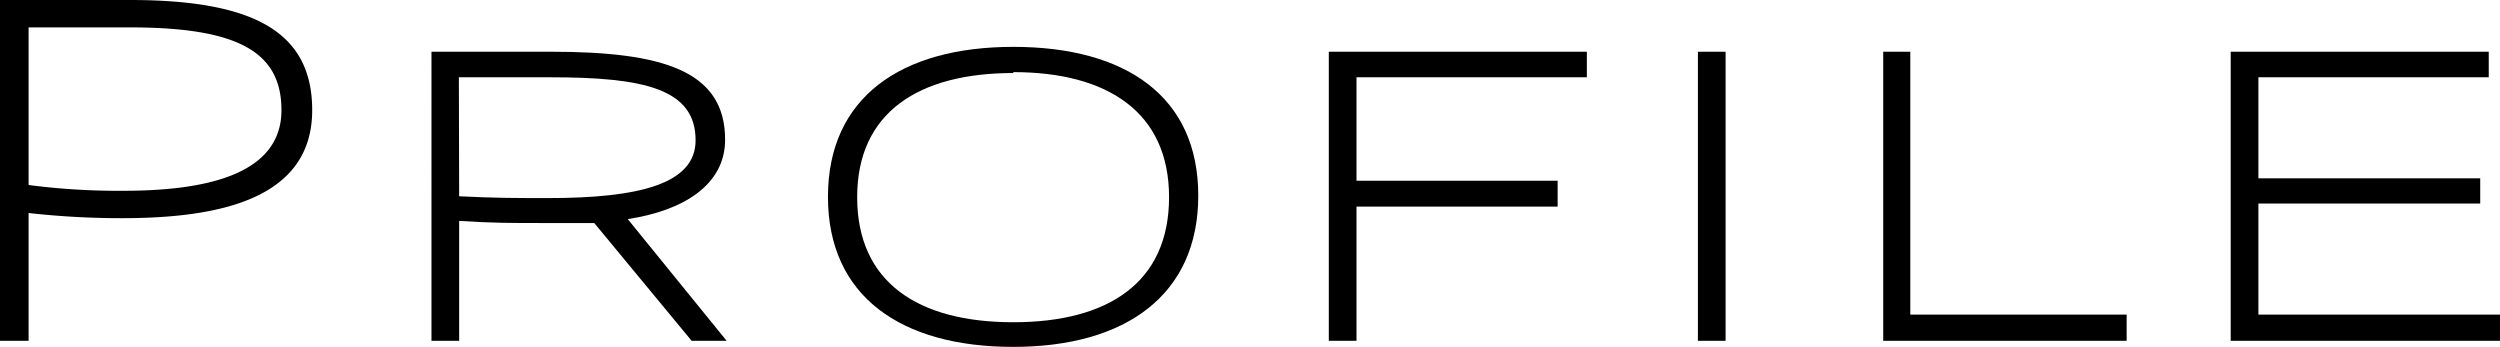 <svg xmlns="http://www.w3.org/2000/svg" viewBox="0 0 82.16 11.4"><g id="レイヤー_2" data-name="レイヤー 2"><g id="レイヤー_1-2" data-name="レイヤー 1"><path d="M4.26,0c4,0,6,1,6,3.62,0,2.93-3.07,3.55-6.25,3.55A27.14,27.14,0,0,1,.94,7V11.2H0V0ZM.94,6.08a22.77,22.77,0,0,0,3.11.19c2.59,0,5.2-.48,5.2-2.65C9.25,1.68,7.78.9,4.26.9H.94Z"/><path d="M22.73,11.2l-3.2-3.87c-.6,0-1.25,0-1.69,0-1.07,0-1.63,0-2.75-.07V11.2h-.91V1.7H18.1c3.68,0,5.73.62,5.73,2.89,0,1.51-1.41,2.34-3.2,2.61l3.25,4ZM15.09,6.45h0c1.13.06,2,.06,2.91.06,3,0,4.86-.46,4.86-1.9,0-1.7-1.71-2.07-4.78-2.07h-3Z"/><path d="M33.3,11.4c-3.7,0-6.09-1.67-6.09-4.93S29.6,1.54,33.3,1.54s6.08,1.63,6.08,4.89S37,11.4,33.3,11.4Zm0-9c-3.09,0-5.13,1.28-5.13,4.08s2,4.11,5.13,4.11,5.12-1.31,5.12-4.11S36.39,2.37,33.3,2.37Z"/><path d="M52.15,1.7v.84H44.58v3.4h6.61v.85H44.58V11.2h-.91V1.7Zm4.56,0v9.5H55.8V1.7Z"/><path d="M62.78,1.7v8.64h7.11v.86h-8V1.7Z"/><path d="M81.79,1.7v.84H74.22V5.86h7.29v.83H74.22v3.65h7.94v.86H73.31V1.7Z"/></g></g></svg>